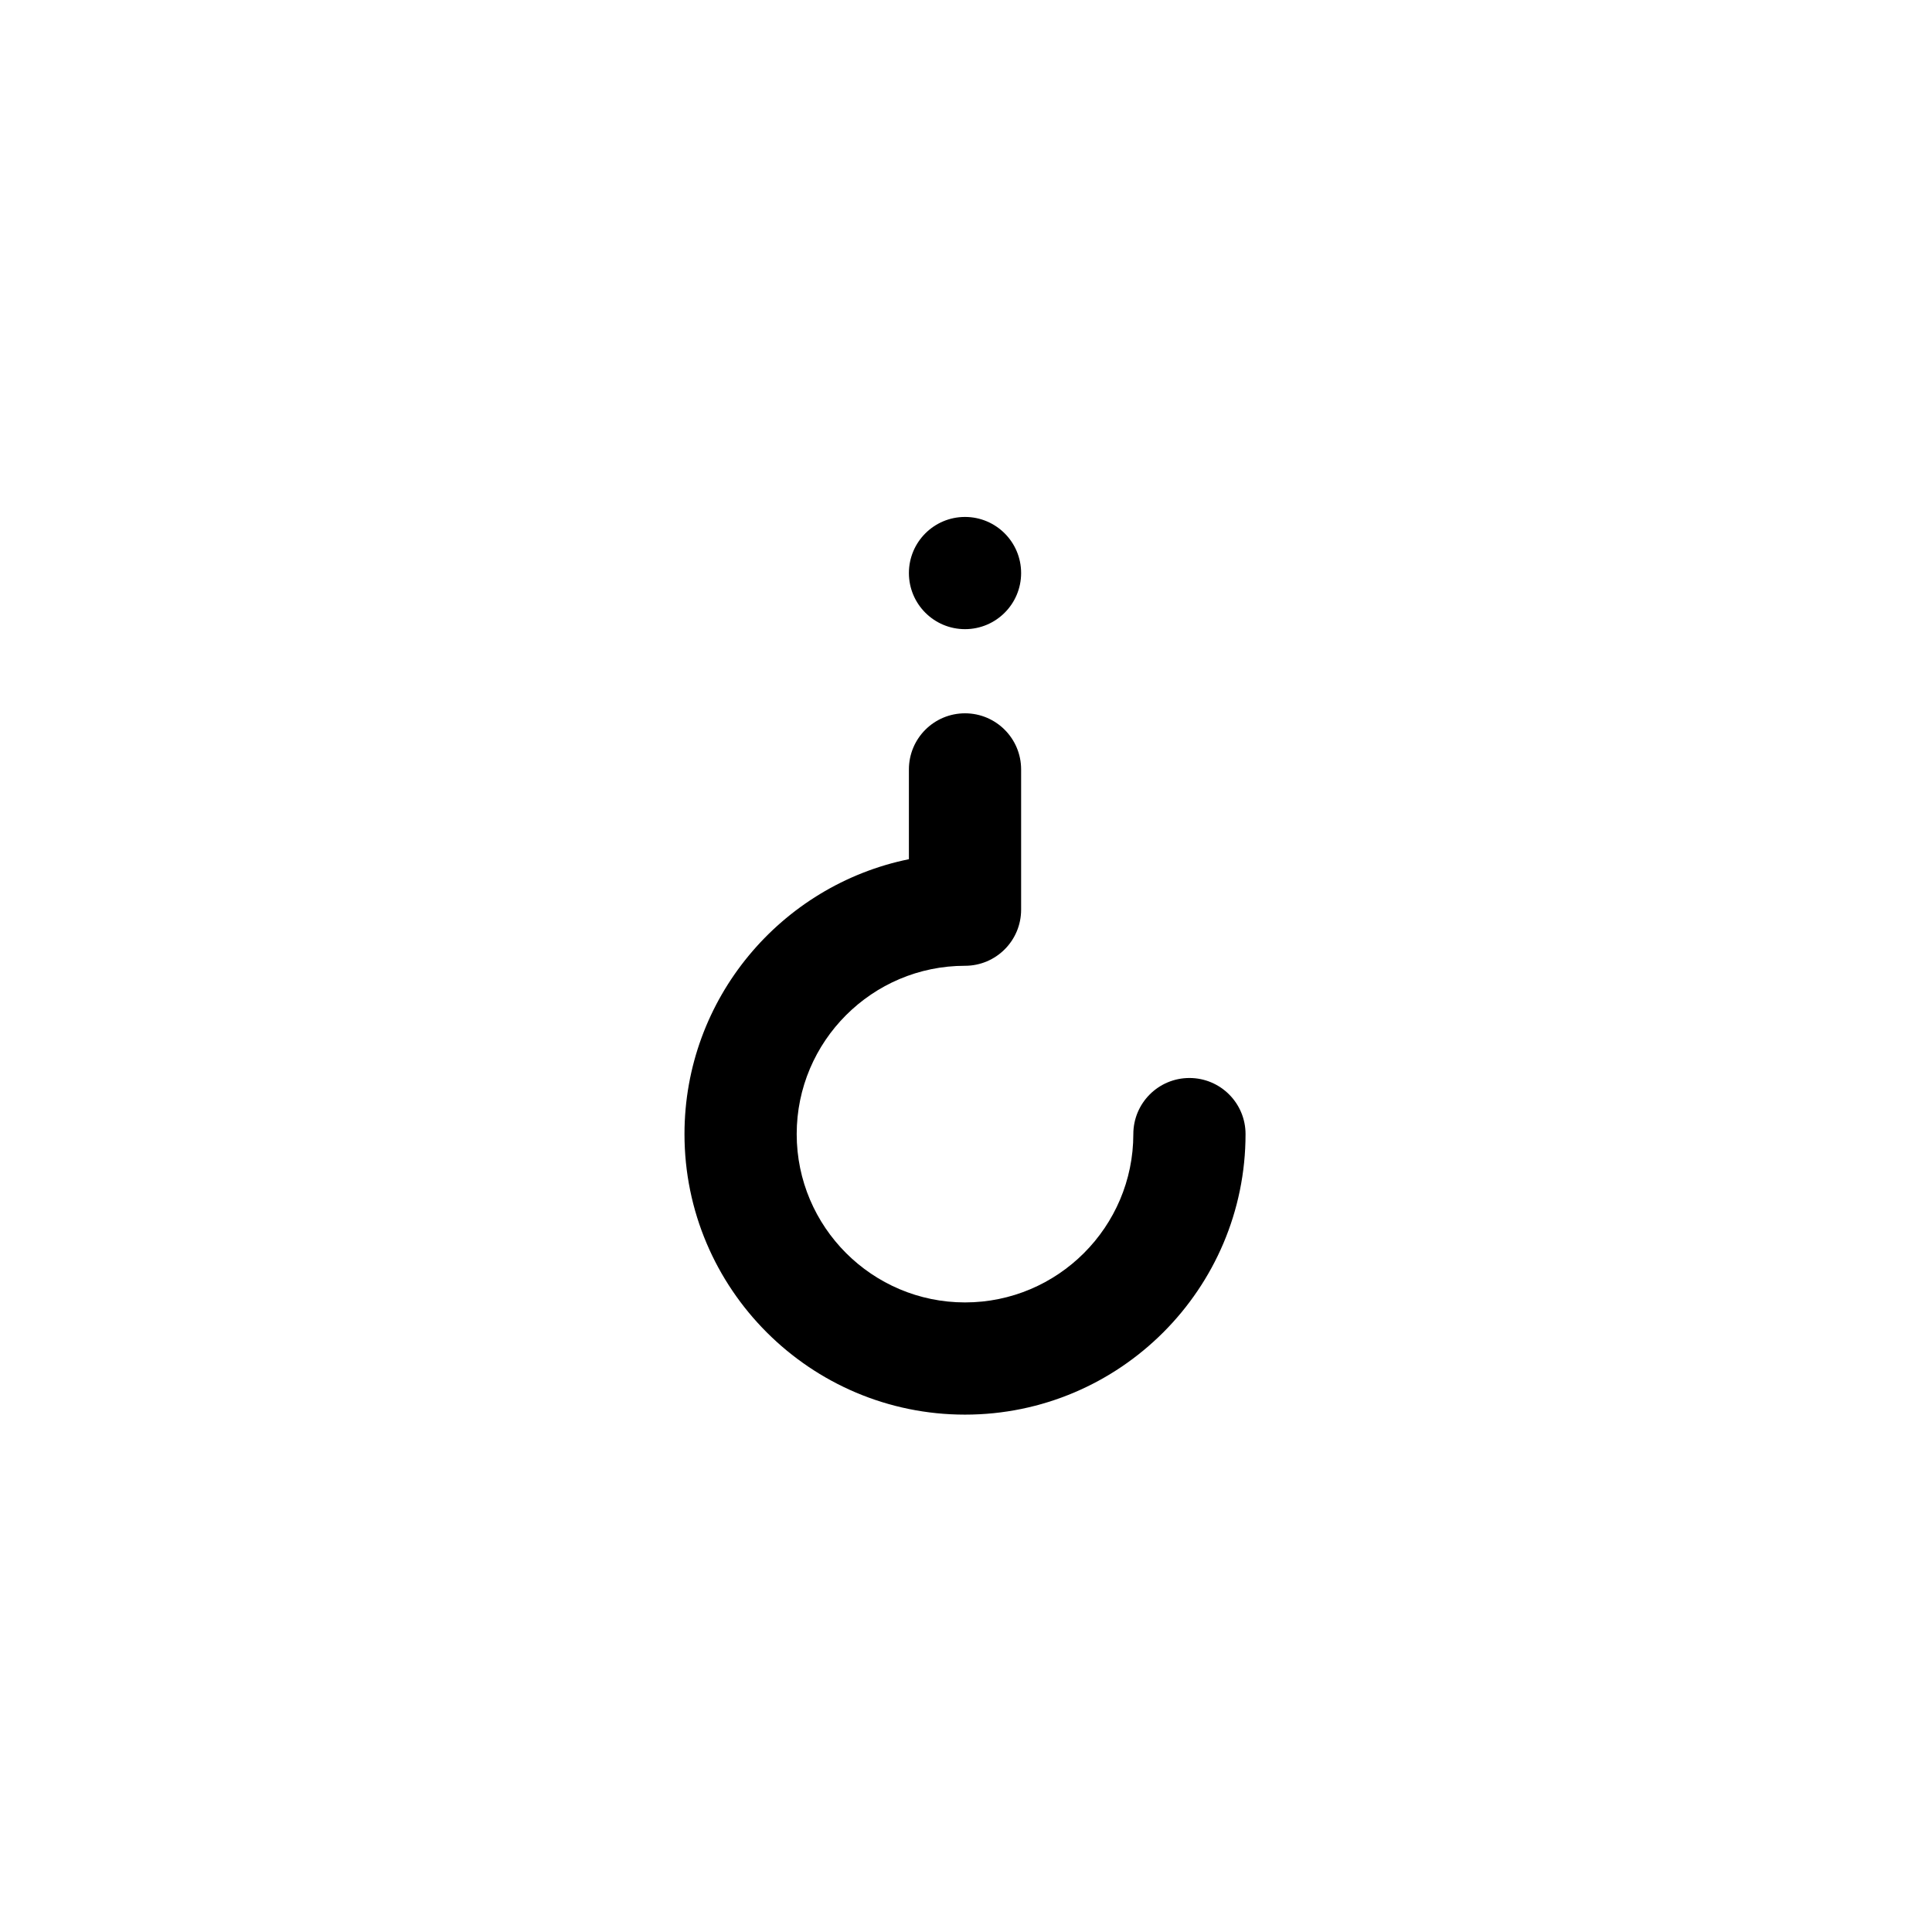 <svg xmlns="http://www.w3.org/2000/svg" width="500" height="500" viewBox="0 0 500 500"><g transform="translate(177.155,133.803)translate(72.595,116.151)rotate(180)translate(-72.595,-116.151) scale(3.63,3.63)" opacity="1"><defs class="defs"/><path transform="translate(-30,-16)" d="M50,16c-11.028,0 -20,8.972 -20,20c0,2.209 1.791,4 4,4c2.209,0 4,-1.791 4,-4c0,-6.617 5.383,-12 12,-12c6.617,0 12,5.383 12,12c0,6.617 -5.383,12 -12,12c-2.209,0 -4,1.791 -4,4v10c0,2.209 1.791,4 4,4c2.209,0 4,-1.791 4,-4v-6.401c9.117,-1.859 16,-9.94 16,-19.599c0,-11.028 -8.973,-20 -20,-20zM46,76c0,-2.209 1.791,-4 4,-4c2.209,0 4,1.791 4,4c0,2.209 -1.791,4 -4,4c-2.209,0 -4,-1.791 -4,-4z" fill="#000000" class="fill c1"/></g></svg>